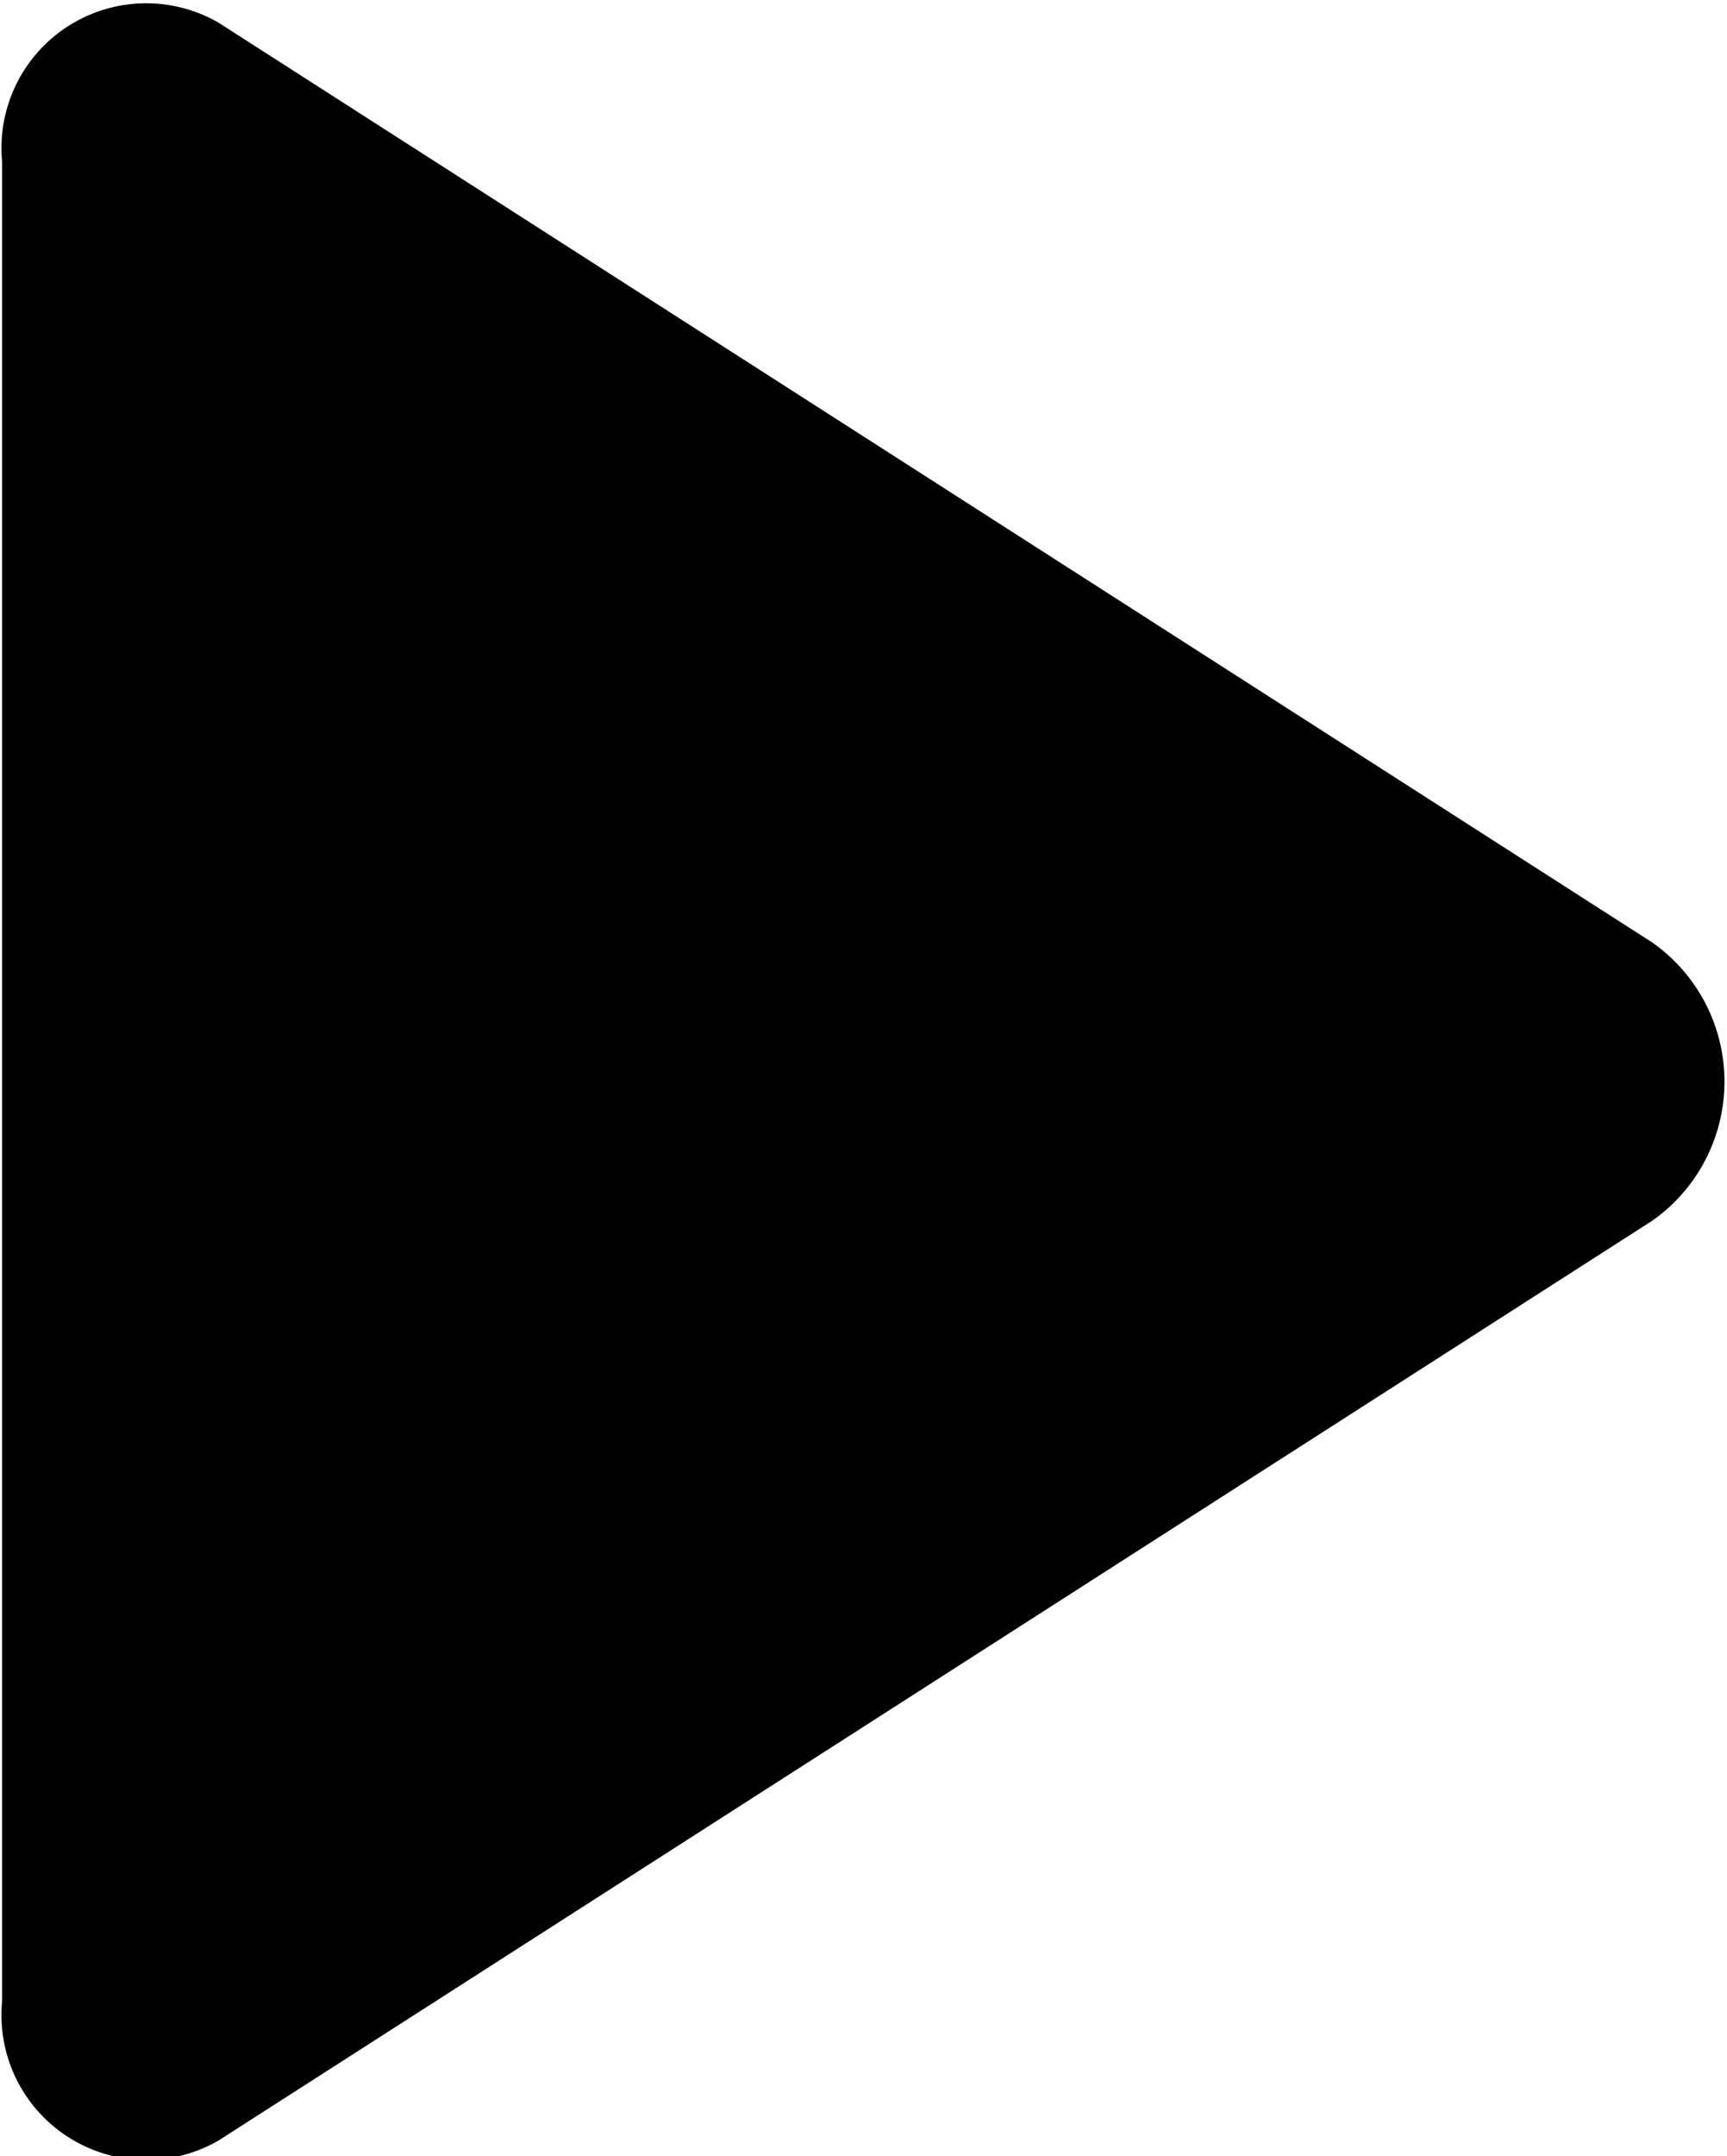 <svg xmlns="http://www.w3.org/2000/svg" width="9.938" height="12.4" viewBox="0 0 9.938 12.4">
<defs>
    <style>
      .cls-1 {
        fill: #010101;
        fill-rule: evenodd;
      }
    </style>
  </defs>
  <path id="Фигура_2_копия_4" data-name="Фигура 2 копия 4" class="cls-1" d="M266.914,3487.08l-8.251-5.29a0.833,0.833,0,0,0-1.245.8v10.58a0.833,0.833,0,0,0,1.245.8l8.251-5.29A0.978,0.978,0,0,0,266.914,3487.08Z" transform="translate(-257.406 -3481.66)"/>
</svg>
